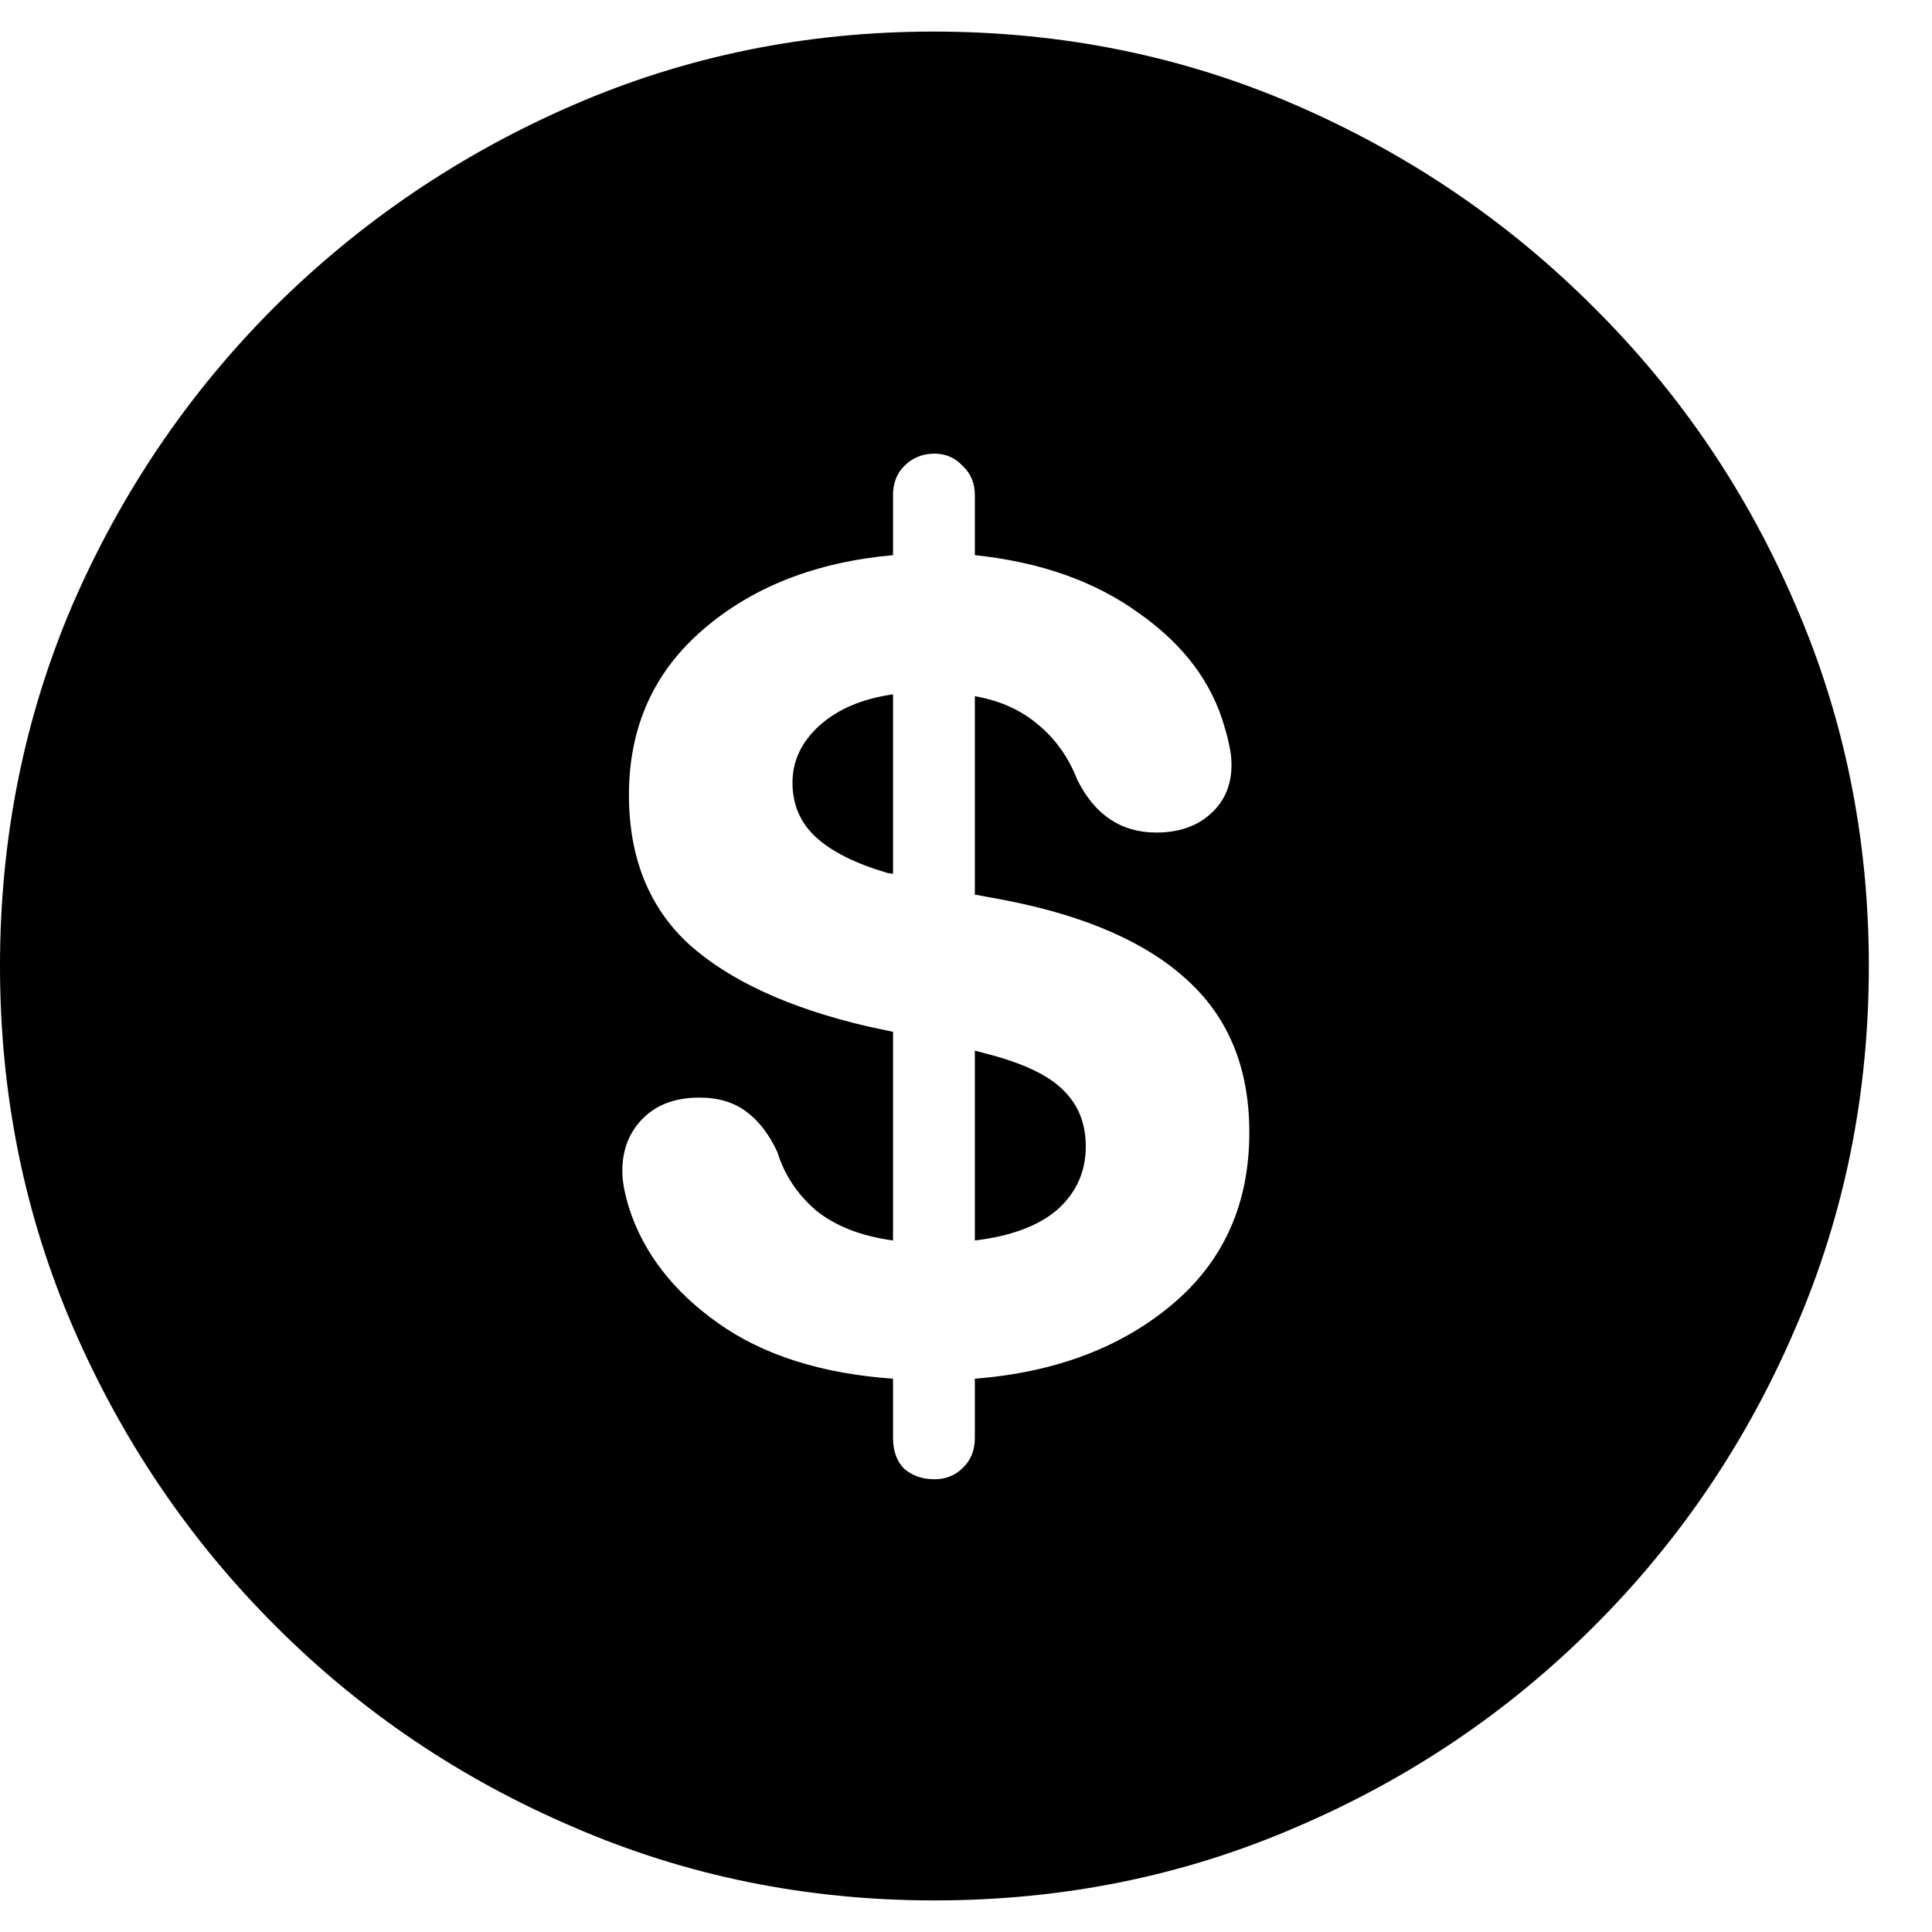 <svg width="26" height="26" viewBox="0 0 26 26" fill="none" xmlns="http://www.w3.org/2000/svg">
    <path d="M12.575 25.575C10.855 25.575 9.235 25.246 7.717 24.588C6.199 23.939 4.862 23.037 3.707 21.881C2.551 20.726 1.645 19.389 0.987 17.871C0.329 16.352 0 14.729 0 13C0 11.28 0.325 9.66 0.974 8.142C1.632 6.624 2.539 5.287 3.694 4.132C4.858 2.976 6.199 2.07 7.717 1.412C9.235 0.754 10.85 0.425 12.562 0.425C14.291 0.425 15.915 0.754 17.433 1.412C18.951 2.07 20.288 2.976 21.444 4.132C22.607 5.287 23.514 6.624 24.163 8.142C24.821 9.66 25.15 11.28 25.15 13C25.15 14.729 24.821 16.352 24.163 17.871C23.514 19.389 22.612 20.726 21.456 21.881C20.301 23.037 18.964 23.939 17.446 24.588C15.928 25.246 14.304 25.575 12.575 25.575ZM12.575 19.907C12.727 19.907 12.853 19.857 12.955 19.756C13.064 19.654 13.119 19.52 13.119 19.351V18.554C14.199 18.469 15.084 18.136 15.776 17.554C16.467 16.972 16.813 16.201 16.813 15.239C16.813 14.379 16.535 13.696 15.978 13.19C15.43 12.684 14.612 12.325 13.524 12.114L13.119 12.039V9.369C13.457 9.428 13.739 9.555 13.967 9.749C14.203 9.943 14.38 10.191 14.498 10.495C14.734 10.967 15.088 11.204 15.561 11.204C15.864 11.204 16.109 11.119 16.294 10.95C16.48 10.782 16.573 10.563 16.573 10.293C16.573 10.208 16.564 10.128 16.547 10.052C16.531 9.968 16.51 9.884 16.484 9.799C16.316 9.192 15.932 8.678 15.333 8.256C14.743 7.826 14.005 7.564 13.119 7.471V6.662C13.119 6.502 13.064 6.371 12.955 6.27C12.853 6.16 12.727 6.105 12.575 6.105C12.415 6.105 12.28 6.16 12.17 6.27C12.069 6.371 12.018 6.502 12.018 6.662V7.471C10.981 7.564 10.129 7.897 9.463 8.471C8.797 9.044 8.464 9.787 8.464 10.697C8.464 11.541 8.733 12.211 9.273 12.709C9.821 13.198 10.618 13.565 11.664 13.81L12.018 13.886V16.694C11.588 16.635 11.242 16.5 10.981 16.289C10.728 16.07 10.555 15.809 10.462 15.505C10.353 15.269 10.214 15.087 10.045 14.961C9.876 14.834 9.665 14.771 9.412 14.771C9.092 14.771 8.839 14.864 8.653 15.05C8.468 15.235 8.375 15.471 8.375 15.758C8.375 15.834 8.383 15.914 8.4 15.998C8.417 16.083 8.438 16.167 8.464 16.251C8.658 16.859 9.058 17.377 9.665 17.807C10.273 18.238 11.057 18.486 12.018 18.554V19.351C12.018 19.528 12.069 19.667 12.17 19.768C12.28 19.861 12.415 19.907 12.575 19.907ZM12.018 11.76L11.943 11.748C11.512 11.621 11.192 11.461 10.981 11.267C10.77 11.073 10.665 10.828 10.665 10.533C10.665 10.238 10.787 9.981 11.032 9.761C11.276 9.542 11.605 9.403 12.018 9.344V11.76ZM13.119 14.139L13.309 14.189C13.79 14.316 14.127 14.48 14.321 14.683C14.515 14.877 14.612 15.125 14.612 15.429C14.612 15.766 14.485 16.049 14.232 16.277C13.979 16.496 13.608 16.635 13.119 16.694V14.139Z" fill="black"/>
</svg>
